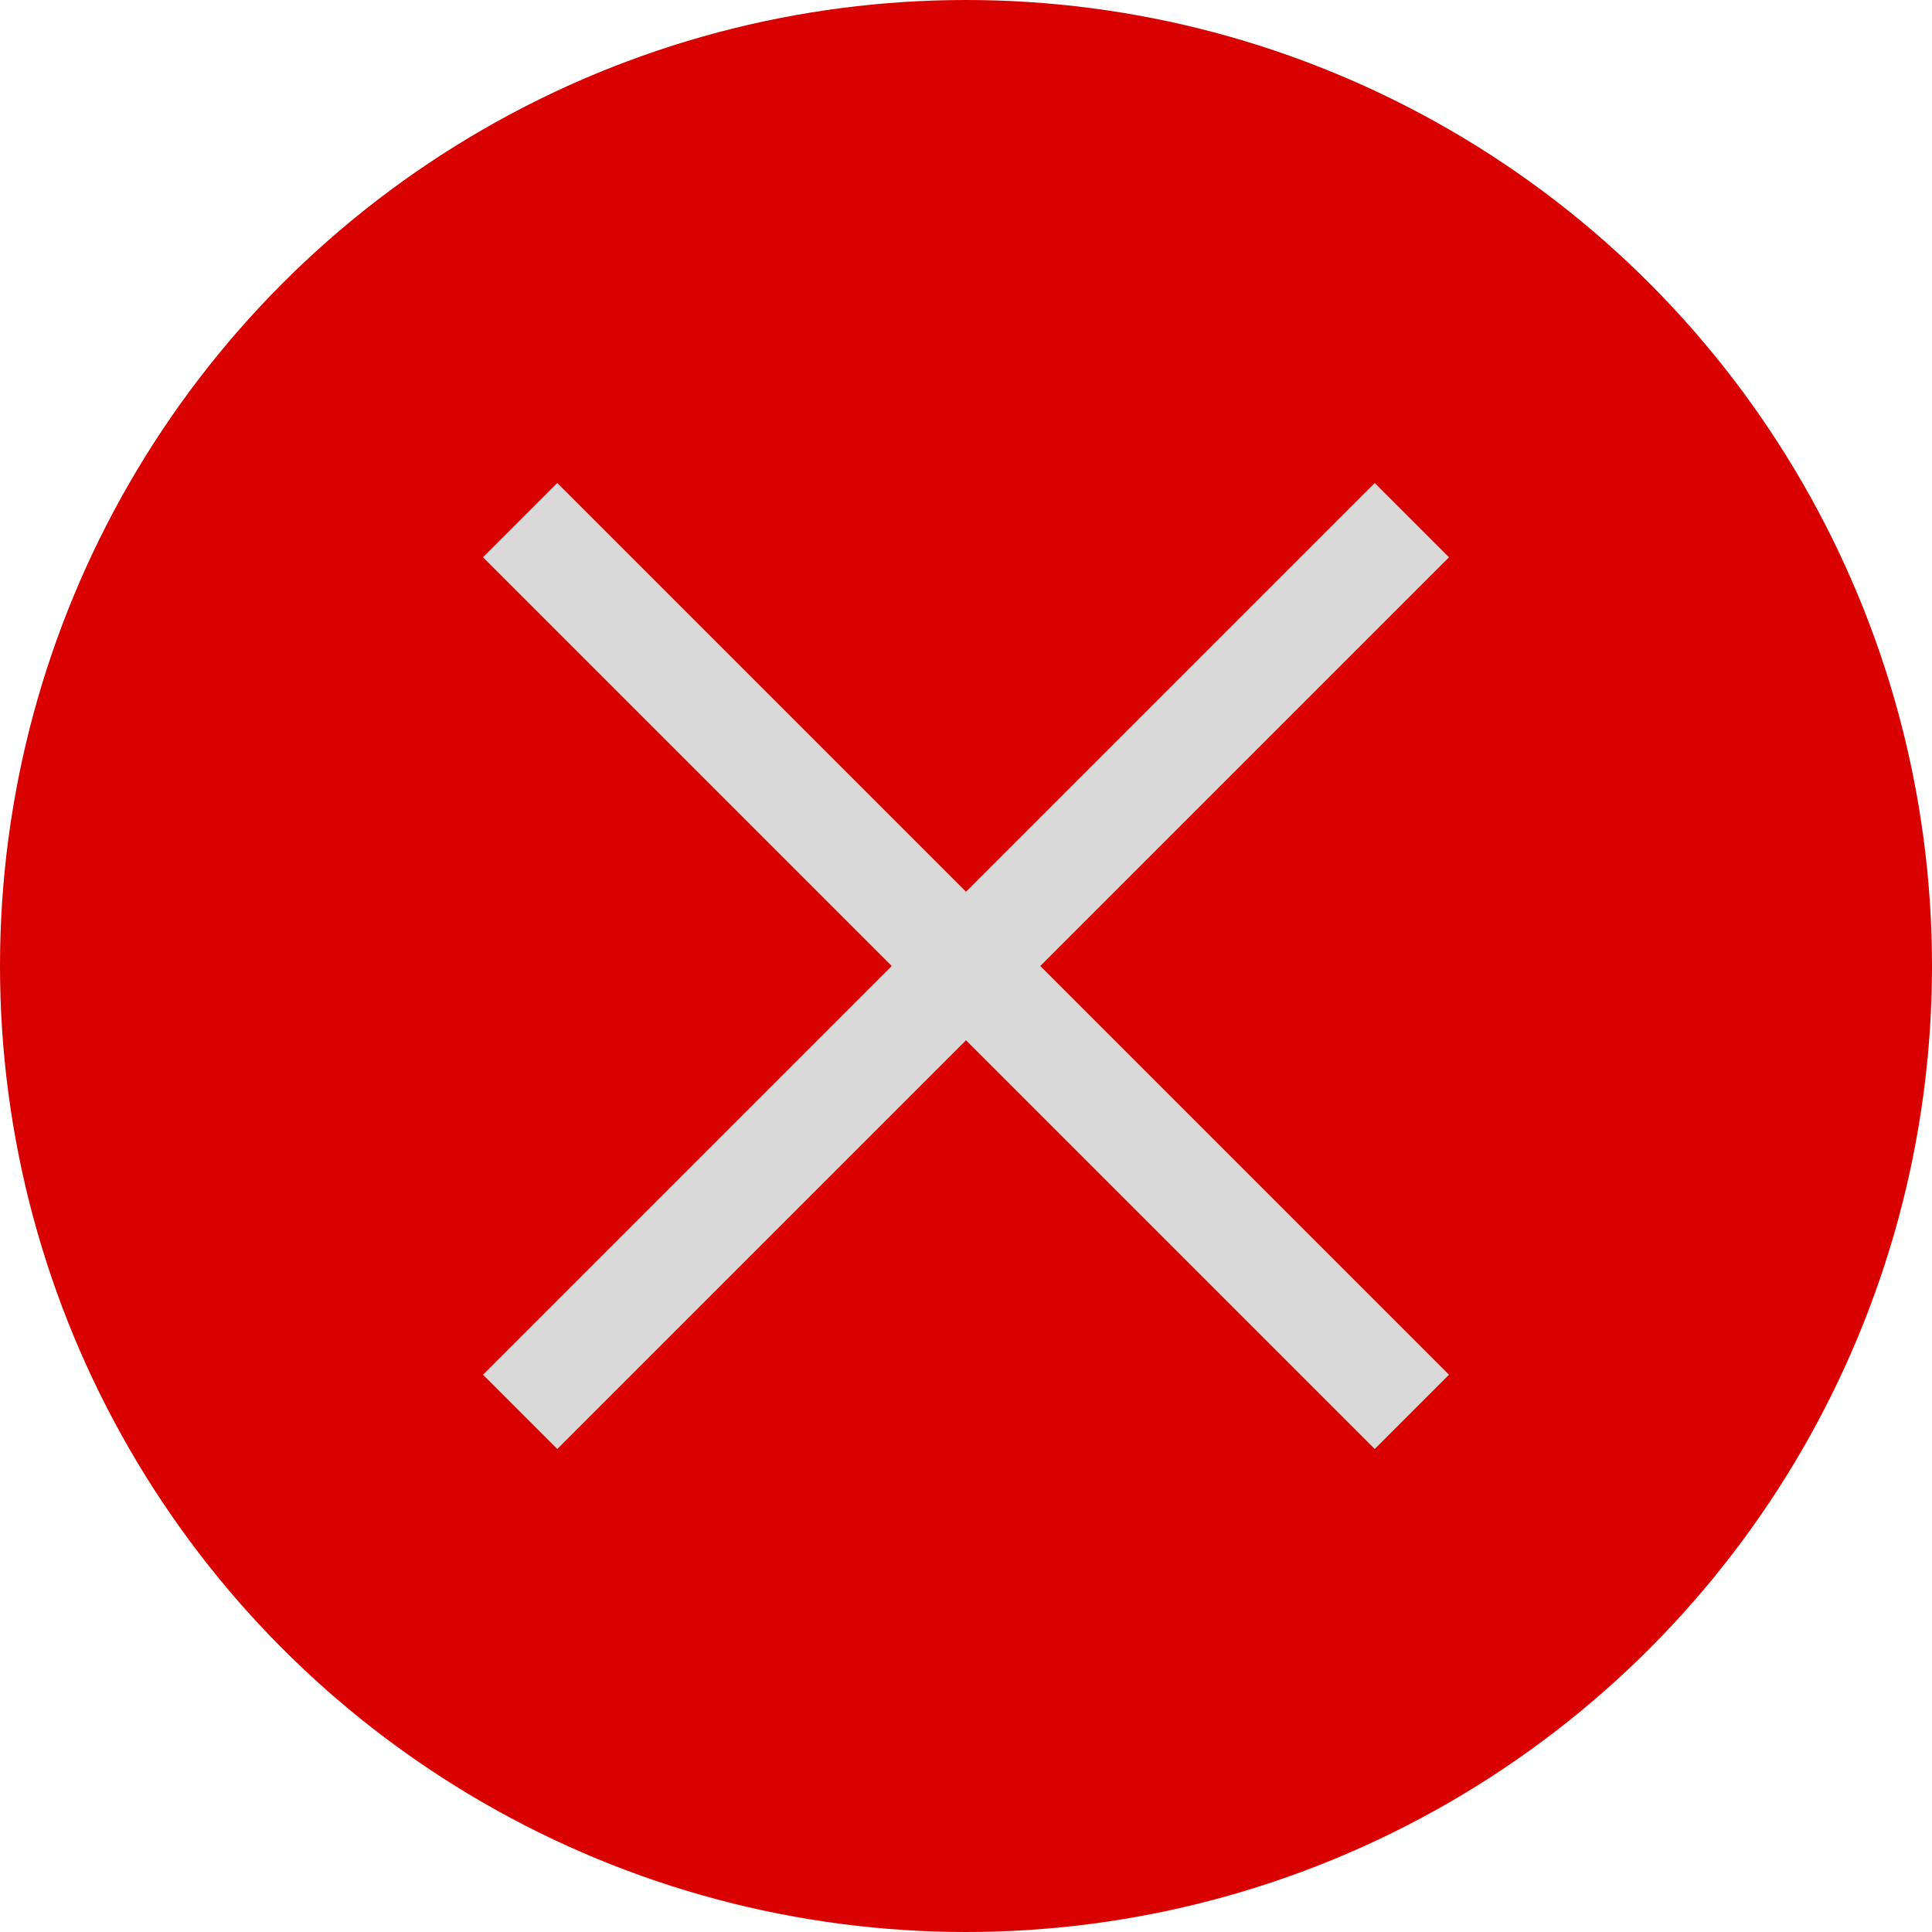 <?xml version="1.0" encoding="UTF-8"?> <svg xmlns="http://www.w3.org/2000/svg" width="20" height="20" viewBox="0 0 20 20" fill="none"> <circle cx="10" cy="10" r="10" fill="#D90000"></circle> <path fill-rule="evenodd" clip-rule="evenodd" d="M10.769 10L15 5.769L14.231 5L10 9.231L5.769 5L5 5.769L9.231 10L5 14.231L5.769 15L10 10.769L14.231 15L15 14.231L10.769 10Z" fill="#D9D9D9"></path> </svg> 